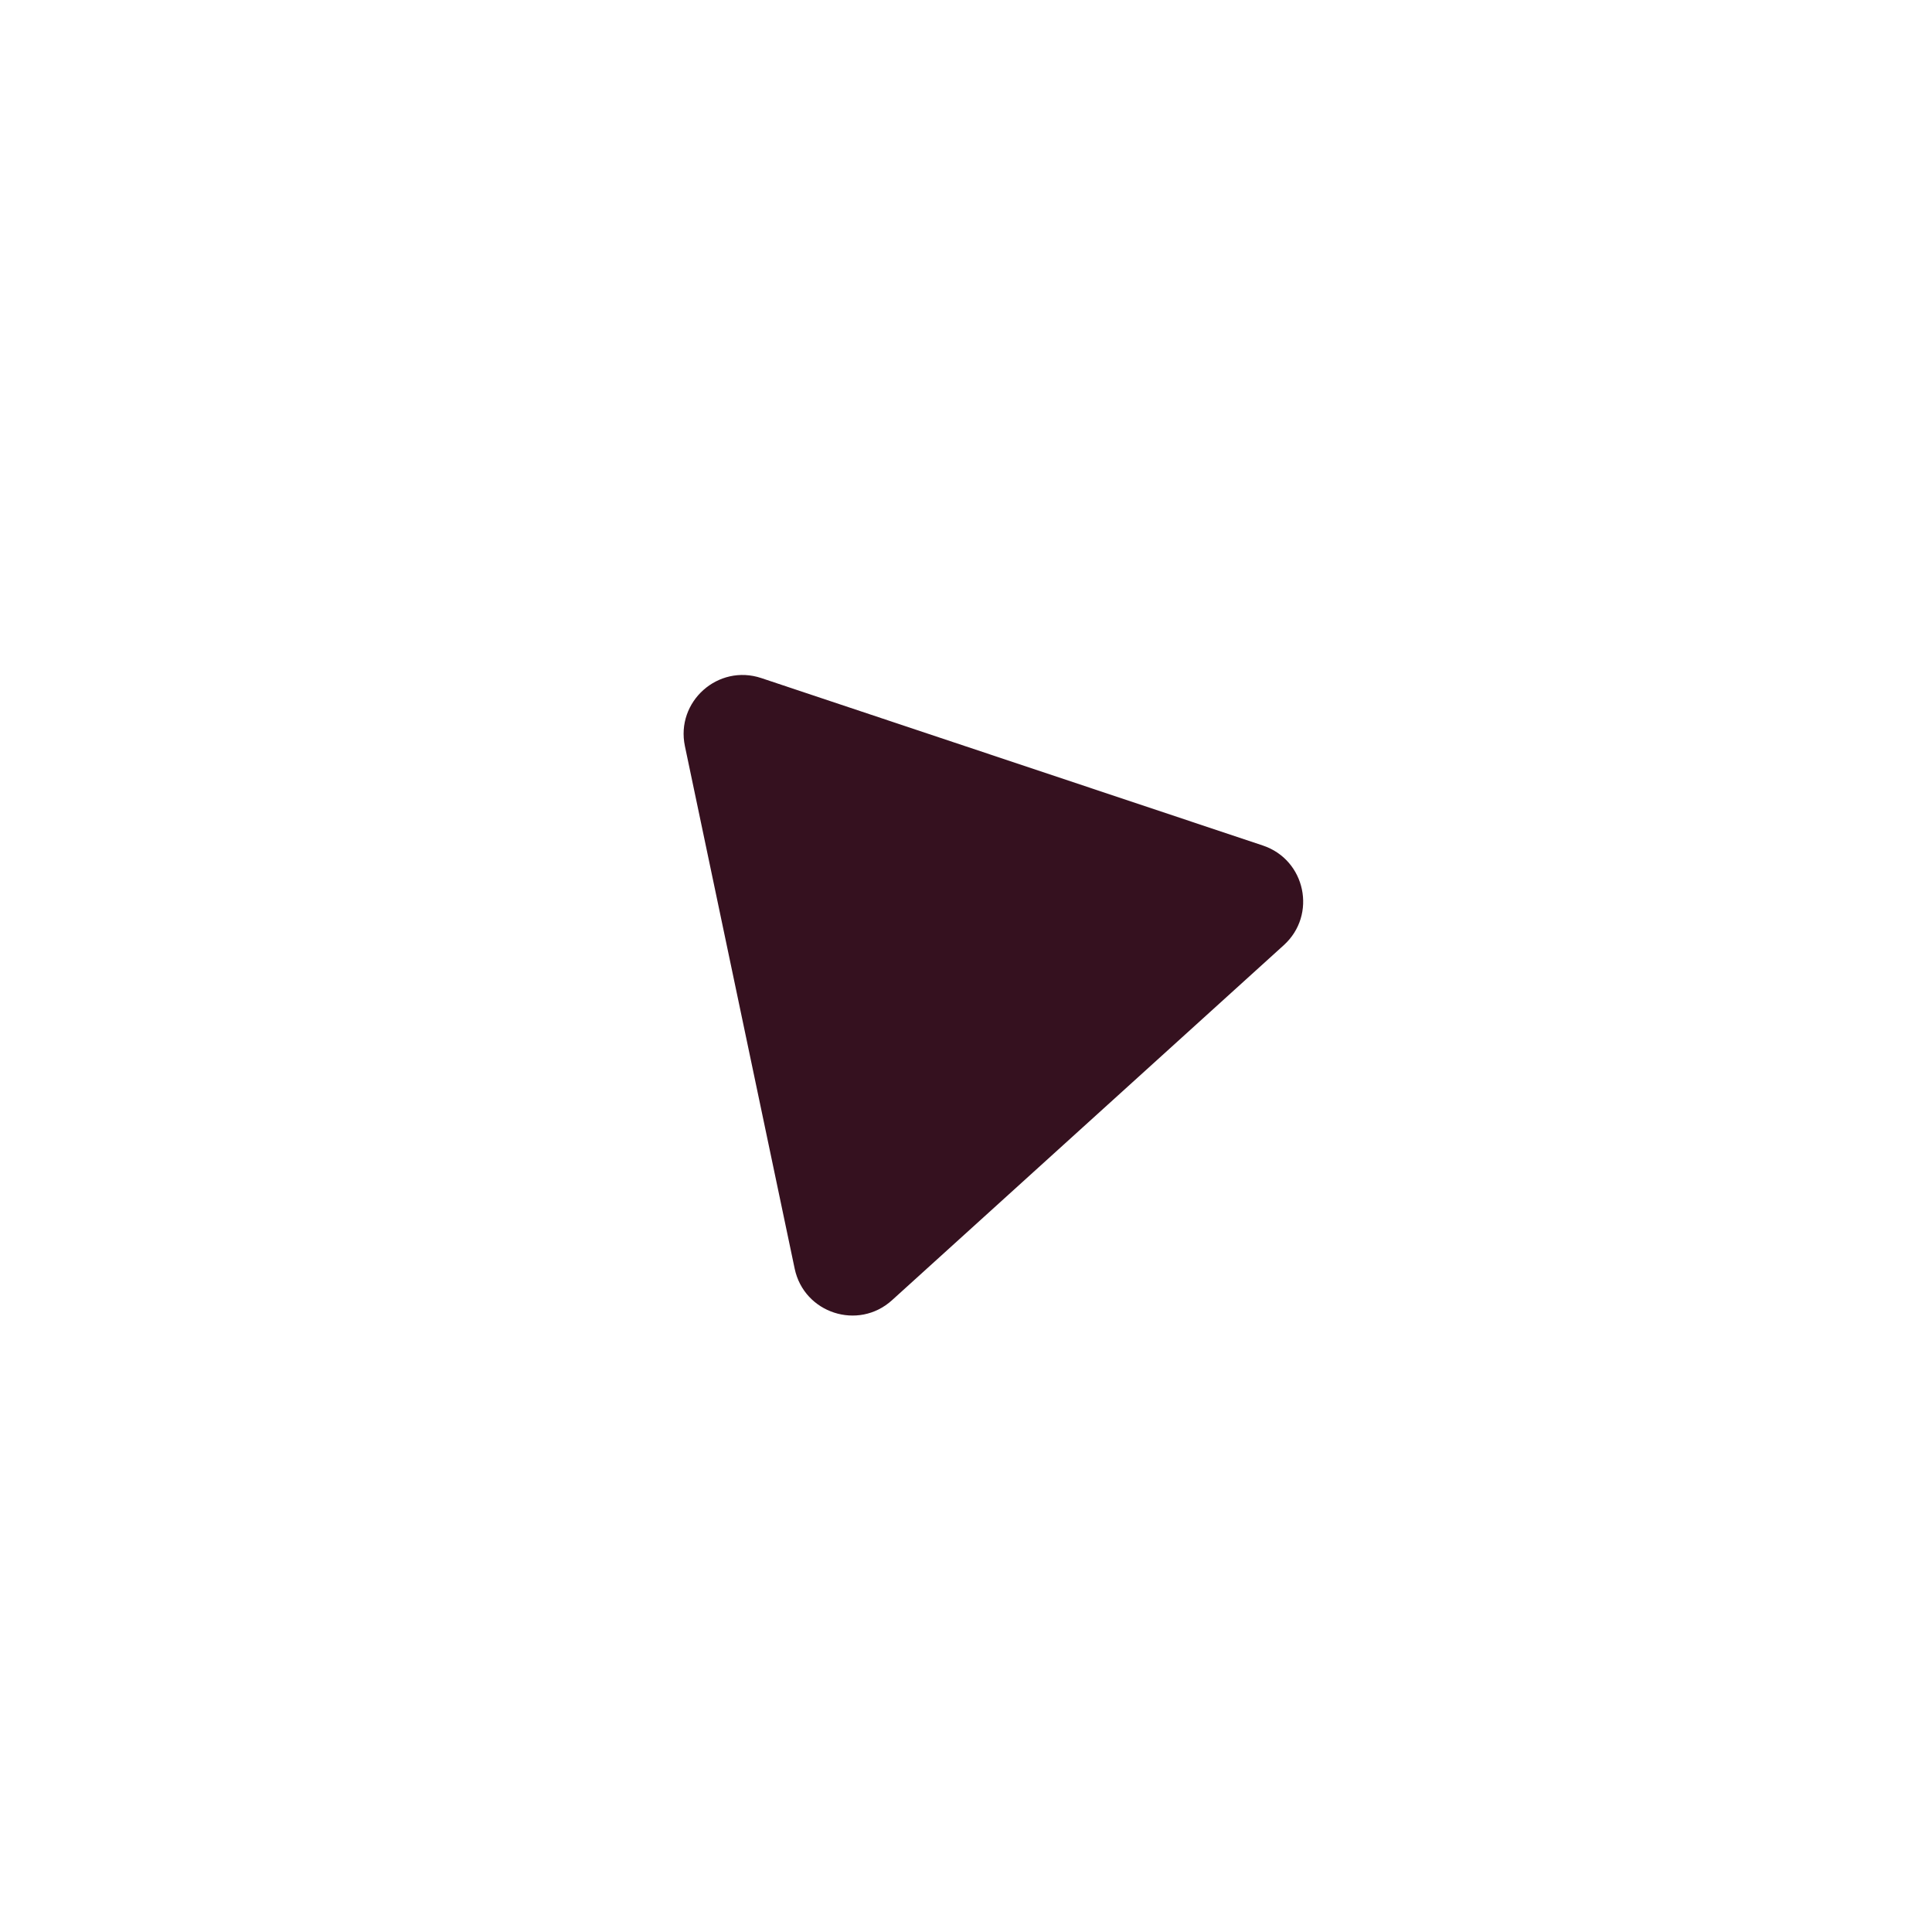 <?xml version="1.0" encoding="UTF-8"?> <svg xmlns="http://www.w3.org/2000/svg" width="131" height="131" viewBox="0 0 131 131" fill="none"><g filter="url(#filter0_b_561_1928)"><circle cx="65.202" cy="65.148" r="55" transform="rotate(-11.862 65.202 65.148)" fill="white" fill-opacity="0.38"></circle><circle cx="65.202" cy="65.148" r="54.596" transform="rotate(-11.862 65.202 65.148)" stroke="white" stroke-width="0.809"></circle></g><path d="M85.627 57.33C88.529 58.299 89.314 62.034 87.047 64.088L60.483 88.162C58.194 90.237 54.518 89.044 53.883 86.021L46.441 50.594C45.806 47.571 48.692 44.999 51.623 45.978L85.627 57.33Z" fill="#35111F"></path><defs><filter id="filter0_b_561_1928" x="6.952" y="6.902" width="116.494" height="116.493" filterUnits="userSpaceOnUse" color-interpolation-filters="sRGB"><feFlood flood-opacity="0" result="BackgroundImageFix"></feFlood><feGaussianBlur in="BackgroundImageFix" stdDeviation="1.618"></feGaussianBlur><feComposite in2="SourceAlpha" operator="in" result="effect1_backgroundBlur_561_1928"></feComposite><feBlend mode="normal" in="SourceGraphic" in2="effect1_backgroundBlur_561_1928" result="shape"></feBlend></filter></defs></svg> 